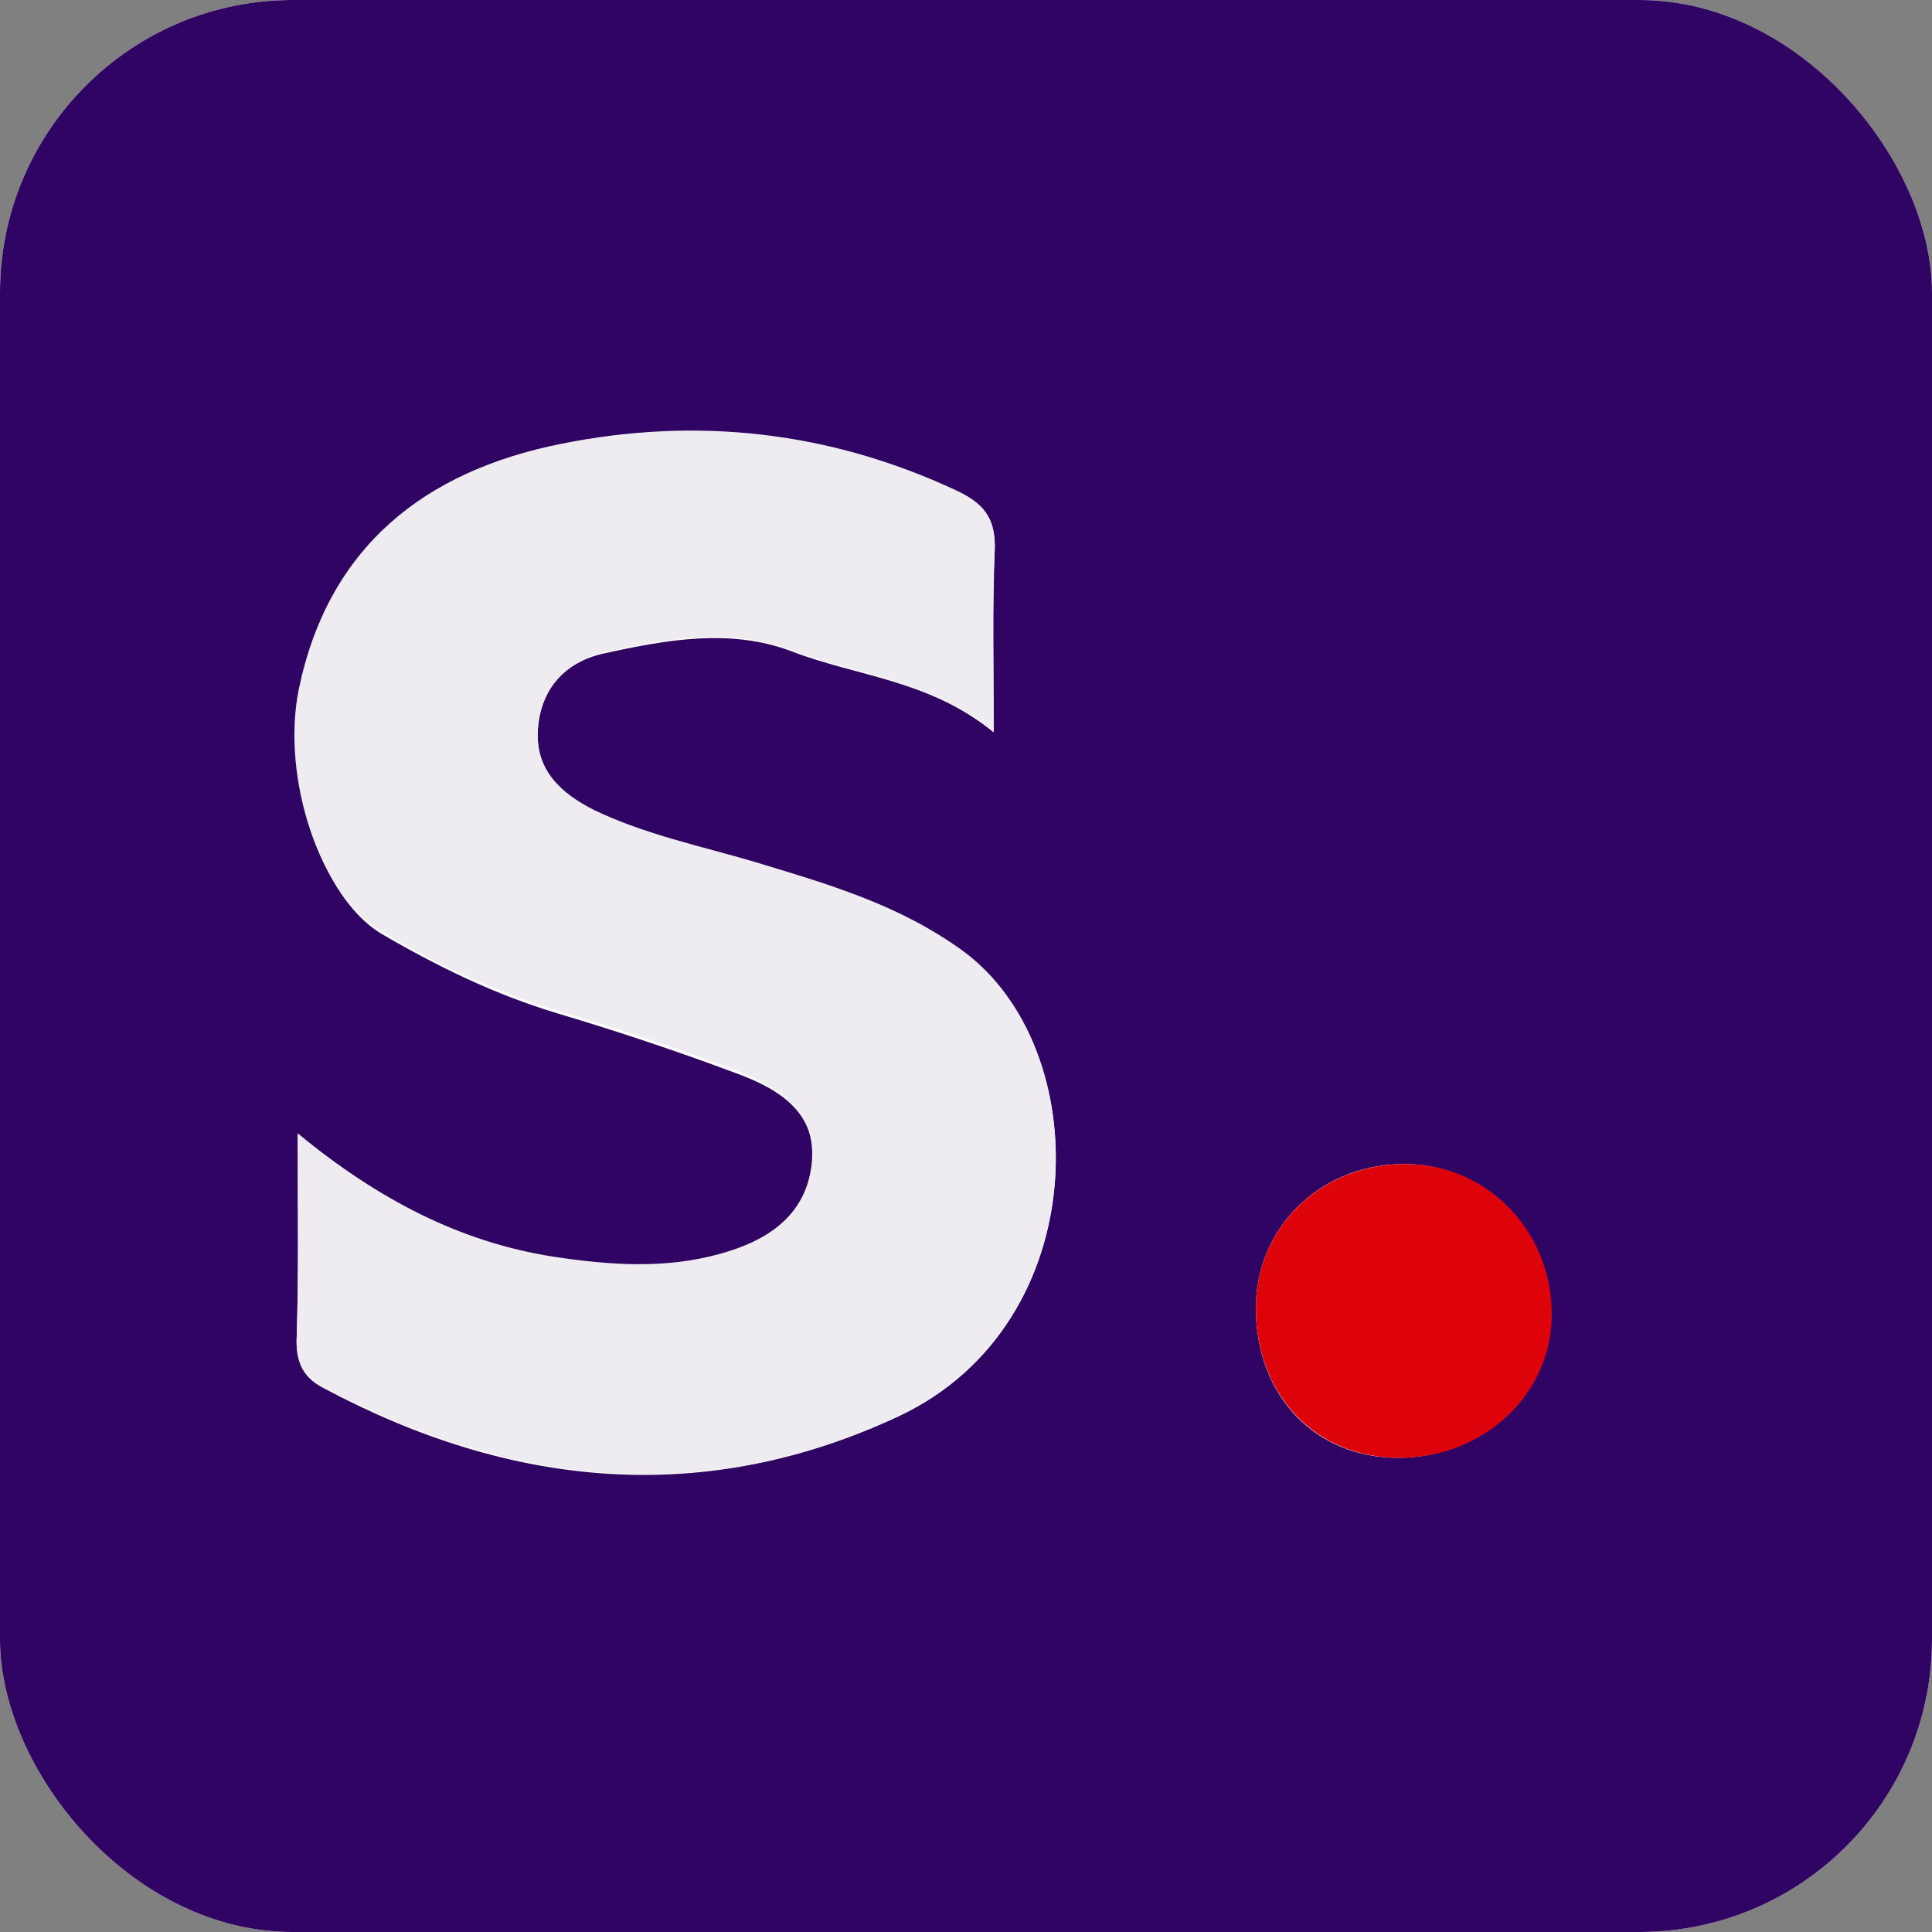 <svg width="66" height="66" viewBox="0 0 66 66" fill="none" xmlns="http://www.w3.org/2000/svg">
<rect x="0" y="0" width="66" height="66" fill="#808080" stroke="none"/>
<g clip-path="url(#clip0_17518_3663)">
<rect width="66" height="66" rx="10" fill="white"/>
<g clip-path="url(#clip1_17518_3663)">
<path d="M71.964 32.68C71.964 45.664 71.964 58.685 72 71.669C72 72.712 71.82 72.964 70.741 72.964C44.628 72.928 18.48 72.928 -7.633 72.964C-8.856 72.964 -8.964 72.568 -8.964 71.561C-8.964 45.52 -8.964 19.444 -9 -6.597C-9 -7.712 -8.784 -8 -7.633 -8C18.444 -7.964 44.484 -7.964 70.561 -8C71.856 -8 72 -7.64 72 -6.489C71.928 6.567 71.964 19.623 71.964 32.68ZM10.171 38.722C10.171 41.384 10.207 43.542 10.135 45.7C10.099 46.528 10.351 47.067 11.07 47.427C17.473 50.844 24.091 51.491 30.745 48.362C37.399 45.197 37.471 35.845 32.867 32.5C30.673 30.917 28.263 30.198 25.781 29.479C23.947 28.939 22.076 28.544 20.314 27.716C19.163 27.141 18.3 26.349 18.372 24.983C18.444 23.544 19.307 22.609 20.638 22.321C22.76 21.854 24.954 21.458 27.04 22.249C29.27 23.112 31.752 23.22 33.946 25.019C33.946 22.717 33.874 20.738 33.982 18.796C34.018 17.717 33.586 17.178 32.651 16.782C28.299 14.804 23.803 14.264 19.163 15.199C14.487 16.134 11.214 18.724 10.243 23.652C9.631 26.673 10.998 30.666 13.012 31.889C14.919 33.004 16.897 33.975 19.055 34.622C21.105 35.234 23.155 35.917 25.17 36.672C26.644 37.212 27.975 38.039 27.759 39.909C27.544 41.672 26.213 42.499 24.666 42.931C22.796 43.47 20.854 43.326 18.947 43.039C15.746 42.427 12.941 41.024 10.171 38.722ZM42.902 44.765C42.938 47.715 44.952 49.801 47.758 49.801C50.671 49.801 53.009 47.607 52.973 44.837C52.937 41.96 50.671 39.694 47.83 39.766C45.024 39.837 42.866 41.996 42.902 44.765Z" fill="#300463"/>
<path d="M10.171 38.722C12.941 40.989 15.71 42.427 18.911 42.931C20.817 43.218 22.724 43.362 24.63 42.823C26.177 42.391 27.508 41.564 27.723 39.801C27.939 37.967 26.608 37.14 25.134 36.564C23.119 35.809 21.069 35.126 19.019 34.514C16.861 33.867 14.883 32.932 12.976 31.781C10.926 30.558 9.595 26.565 10.207 23.544C11.214 18.688 14.487 16.099 19.163 15.163C23.803 14.228 28.335 14.732 32.651 16.746C33.586 17.178 34.018 17.681 33.982 18.76C33.91 20.703 33.946 22.645 33.946 24.983C31.752 23.184 29.27 23.076 27.04 22.213C24.954 21.422 22.76 21.817 20.638 22.285C19.307 22.573 18.444 23.544 18.372 24.947C18.3 26.314 19.163 27.105 20.314 27.68C22.04 28.508 23.947 28.903 25.781 29.443C28.263 30.198 30.673 30.881 32.867 32.464C37.471 35.809 37.399 45.161 30.745 48.326C24.127 51.491 17.508 50.808 11.07 47.391C10.351 46.995 10.099 46.456 10.135 45.664C10.207 43.542 10.171 41.384 10.171 38.722Z" fill="#EEECF0"/>
<path d="M42.902 44.765C42.866 41.996 45.024 39.837 47.865 39.766C50.707 39.694 52.973 41.96 53.009 44.837C53.045 47.607 50.707 49.801 47.794 49.801C44.952 49.801 42.938 47.678 42.902 44.765Z" fill="#DE030A"/>
</g>
</g>
<defs>
<clipPath id="clip0_17518_3663">
<rect width="66" height="66" rx="10" fill="white"/>
</clipPath>
<clipPath id="clip1_17518_3663">
<rect width="81" height="81" fill="white" transform="translate(-9 -8)"/>
</clipPath>
</defs>
</svg>
